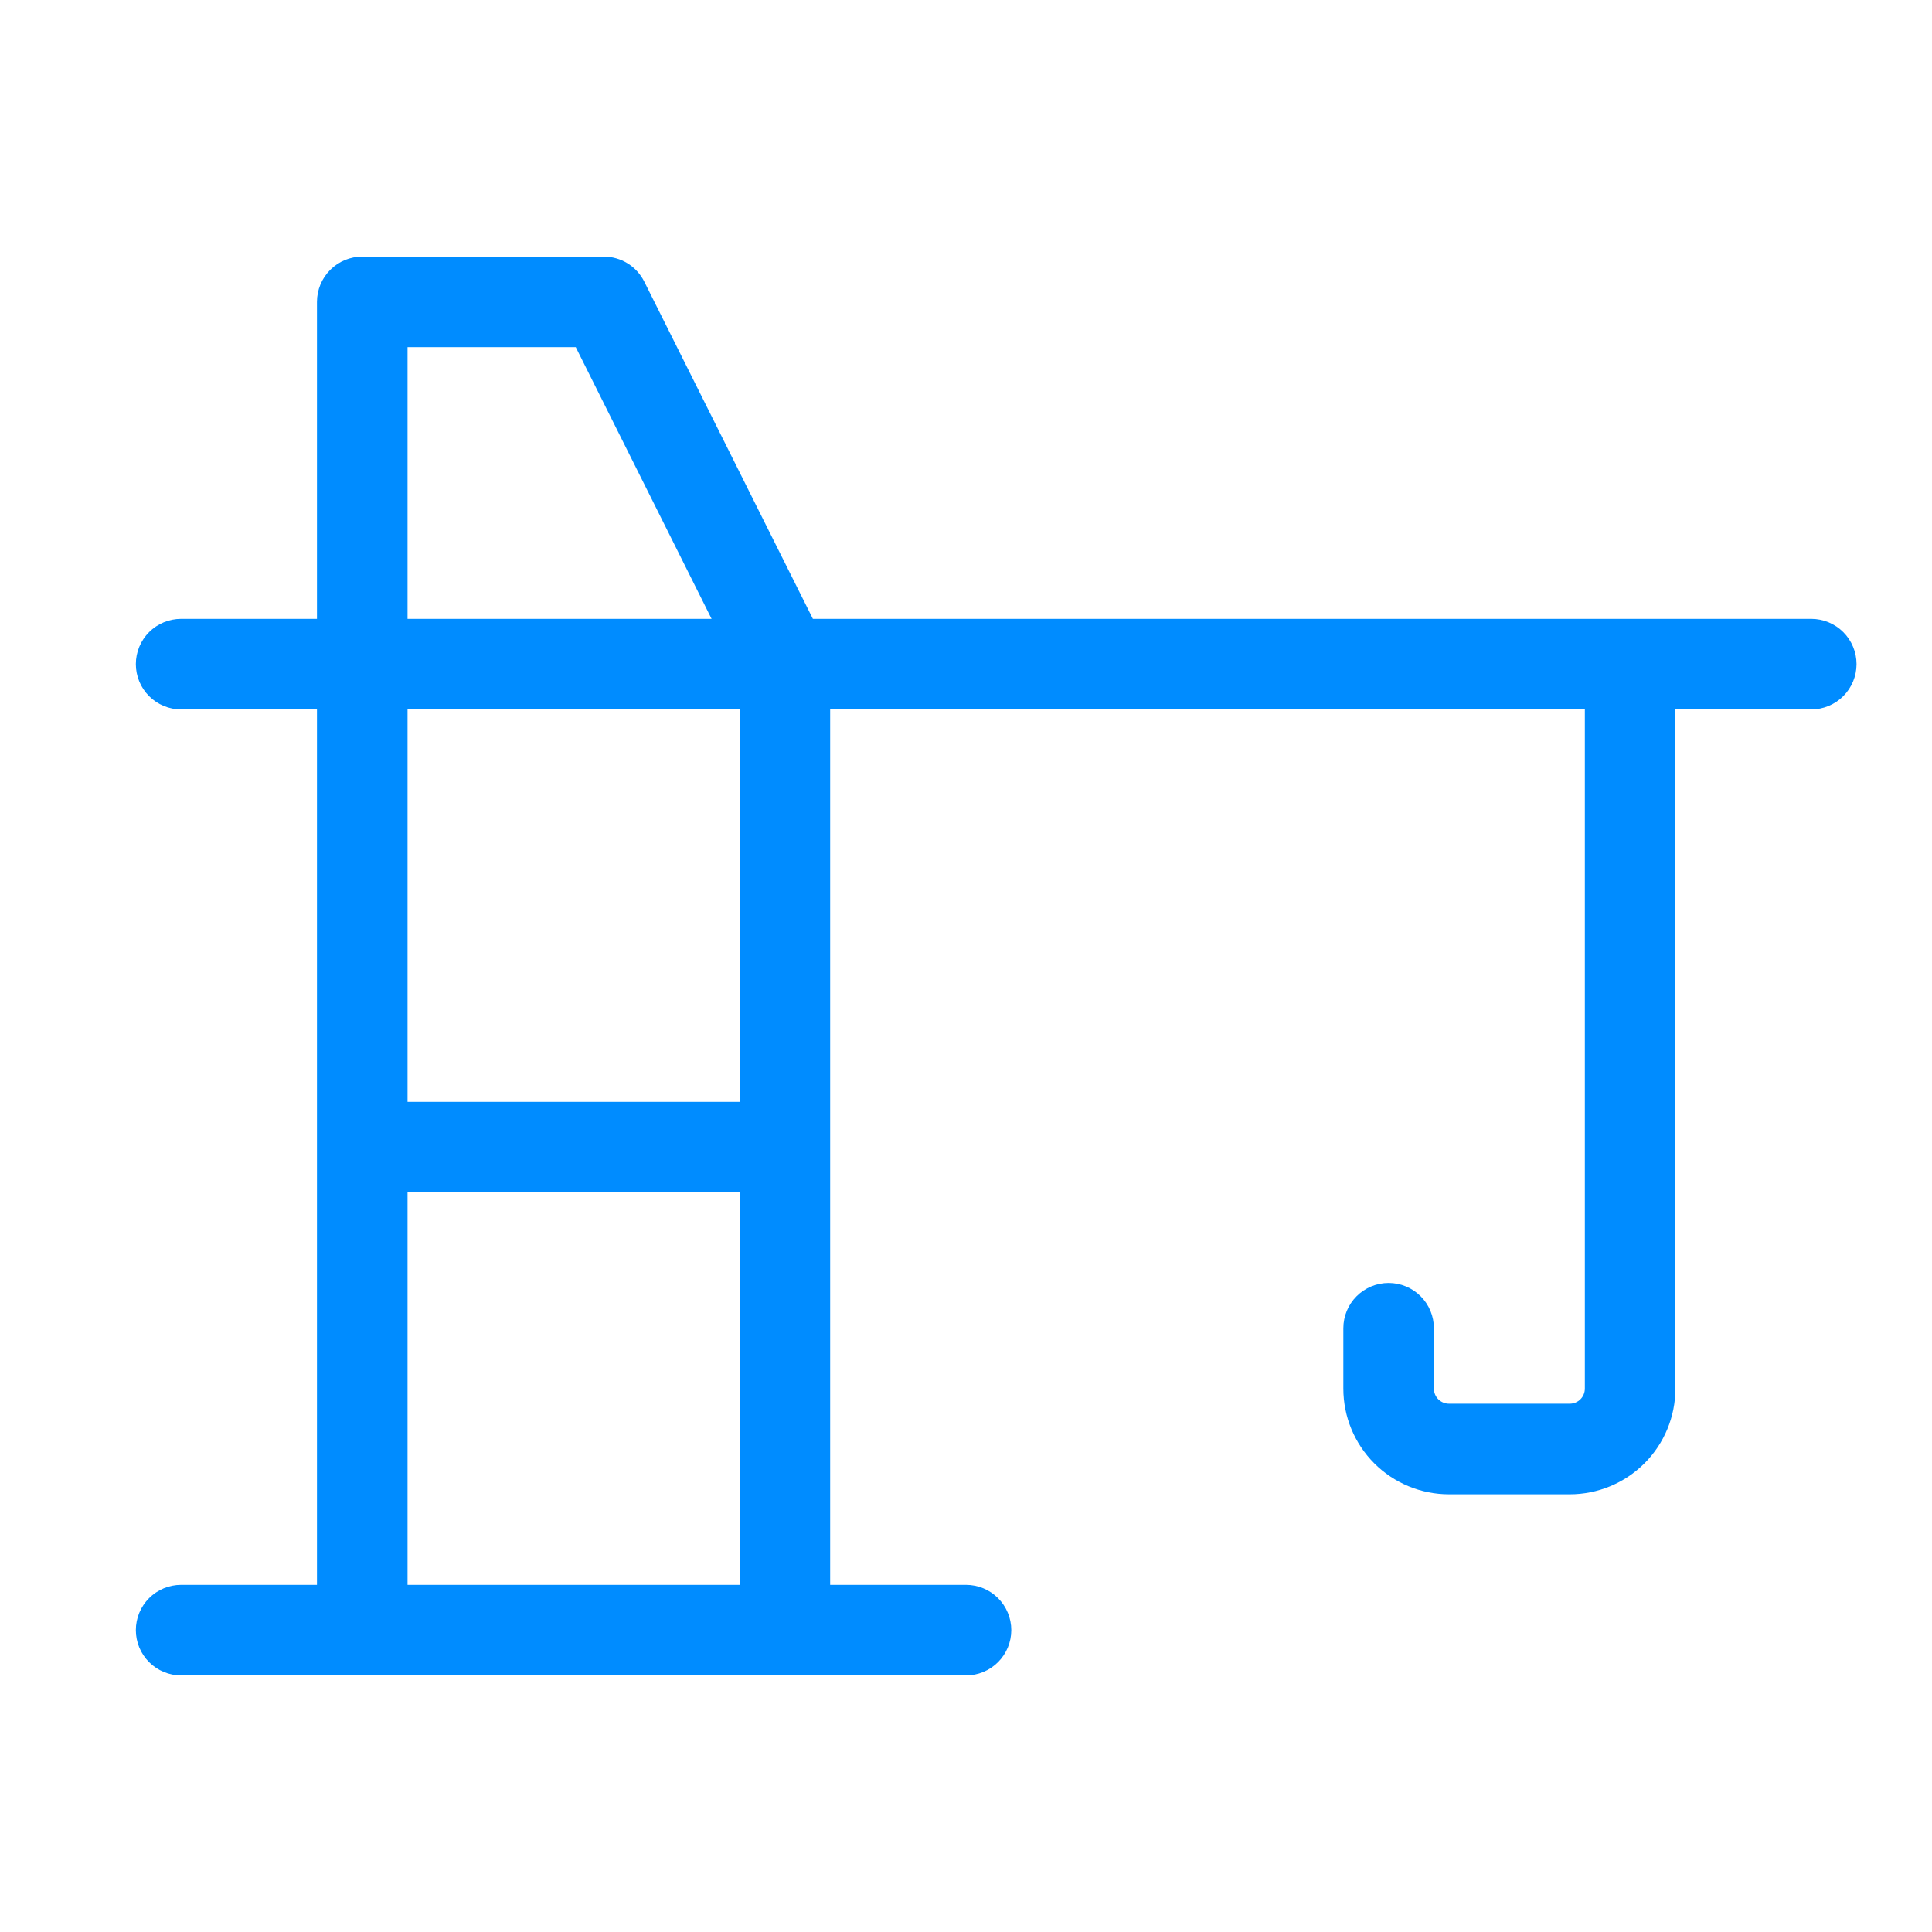 <svg width="86" height="86" viewBox="0 0 86 86" fill="none" xmlns="http://www.w3.org/2000/svg">
<g id="Frame">
<path id="Vector" d="M80.625 27.547H36.184L28.679 12.537C28.512 12.202 28.254 11.92 27.936 11.723C27.617 11.526 27.25 11.422 26.875 11.422H16.125C15.59 11.422 15.078 11.634 14.7 12.012C14.322 12.39 14.109 12.903 14.109 13.438V27.547H8.062C7.528 27.547 7.015 27.759 6.637 28.137C6.259 28.515 6.047 29.028 6.047 29.562C6.047 30.097 6.259 30.61 6.637 30.988C7.015 31.366 7.528 31.578 8.062 31.578H14.109V70.547H8.062C7.528 70.547 7.015 70.759 6.637 71.137C6.259 71.515 6.047 72.028 6.047 72.562C6.047 73.097 6.259 73.61 6.637 73.988C7.015 74.366 7.528 74.578 8.062 74.578H43C43.535 74.578 44.047 74.366 44.425 73.988C44.803 73.61 45.016 73.097 45.016 72.562C45.016 72.028 44.803 71.515 44.425 71.137C44.047 70.759 43.535 70.547 43 70.547H36.953V31.578H70.547V61.812C70.547 61.991 70.476 62.162 70.35 62.288C70.224 62.414 70.053 62.484 69.875 62.484H64.5C64.322 62.484 64.151 62.414 64.025 62.288C63.899 62.162 63.828 61.991 63.828 61.812V59.125C63.828 58.59 63.616 58.078 63.238 57.7C62.86 57.322 62.347 57.109 61.812 57.109C61.278 57.109 60.765 57.322 60.387 57.7C60.009 58.078 59.797 58.59 59.797 59.125V61.812C59.797 63.06 60.292 64.256 61.174 65.138C62.056 66.02 63.253 66.516 64.5 66.516H69.875C71.122 66.516 72.319 66.02 73.201 65.138C74.083 64.256 74.578 63.06 74.578 61.812V31.578H80.625C81.16 31.578 81.672 31.366 82.05 30.988C82.428 30.61 82.641 30.097 82.641 29.562C82.641 29.028 82.428 28.515 82.05 28.137C81.672 27.759 81.16 27.547 80.625 27.547ZM18.141 15.453H25.629L31.675 27.547H18.141V15.453ZM18.141 70.547V53.078H32.922V70.547H18.141ZM32.922 49.047H18.141V31.578H32.922V49.047Z" fill="#008CFF"/>
</g>
</svg>
